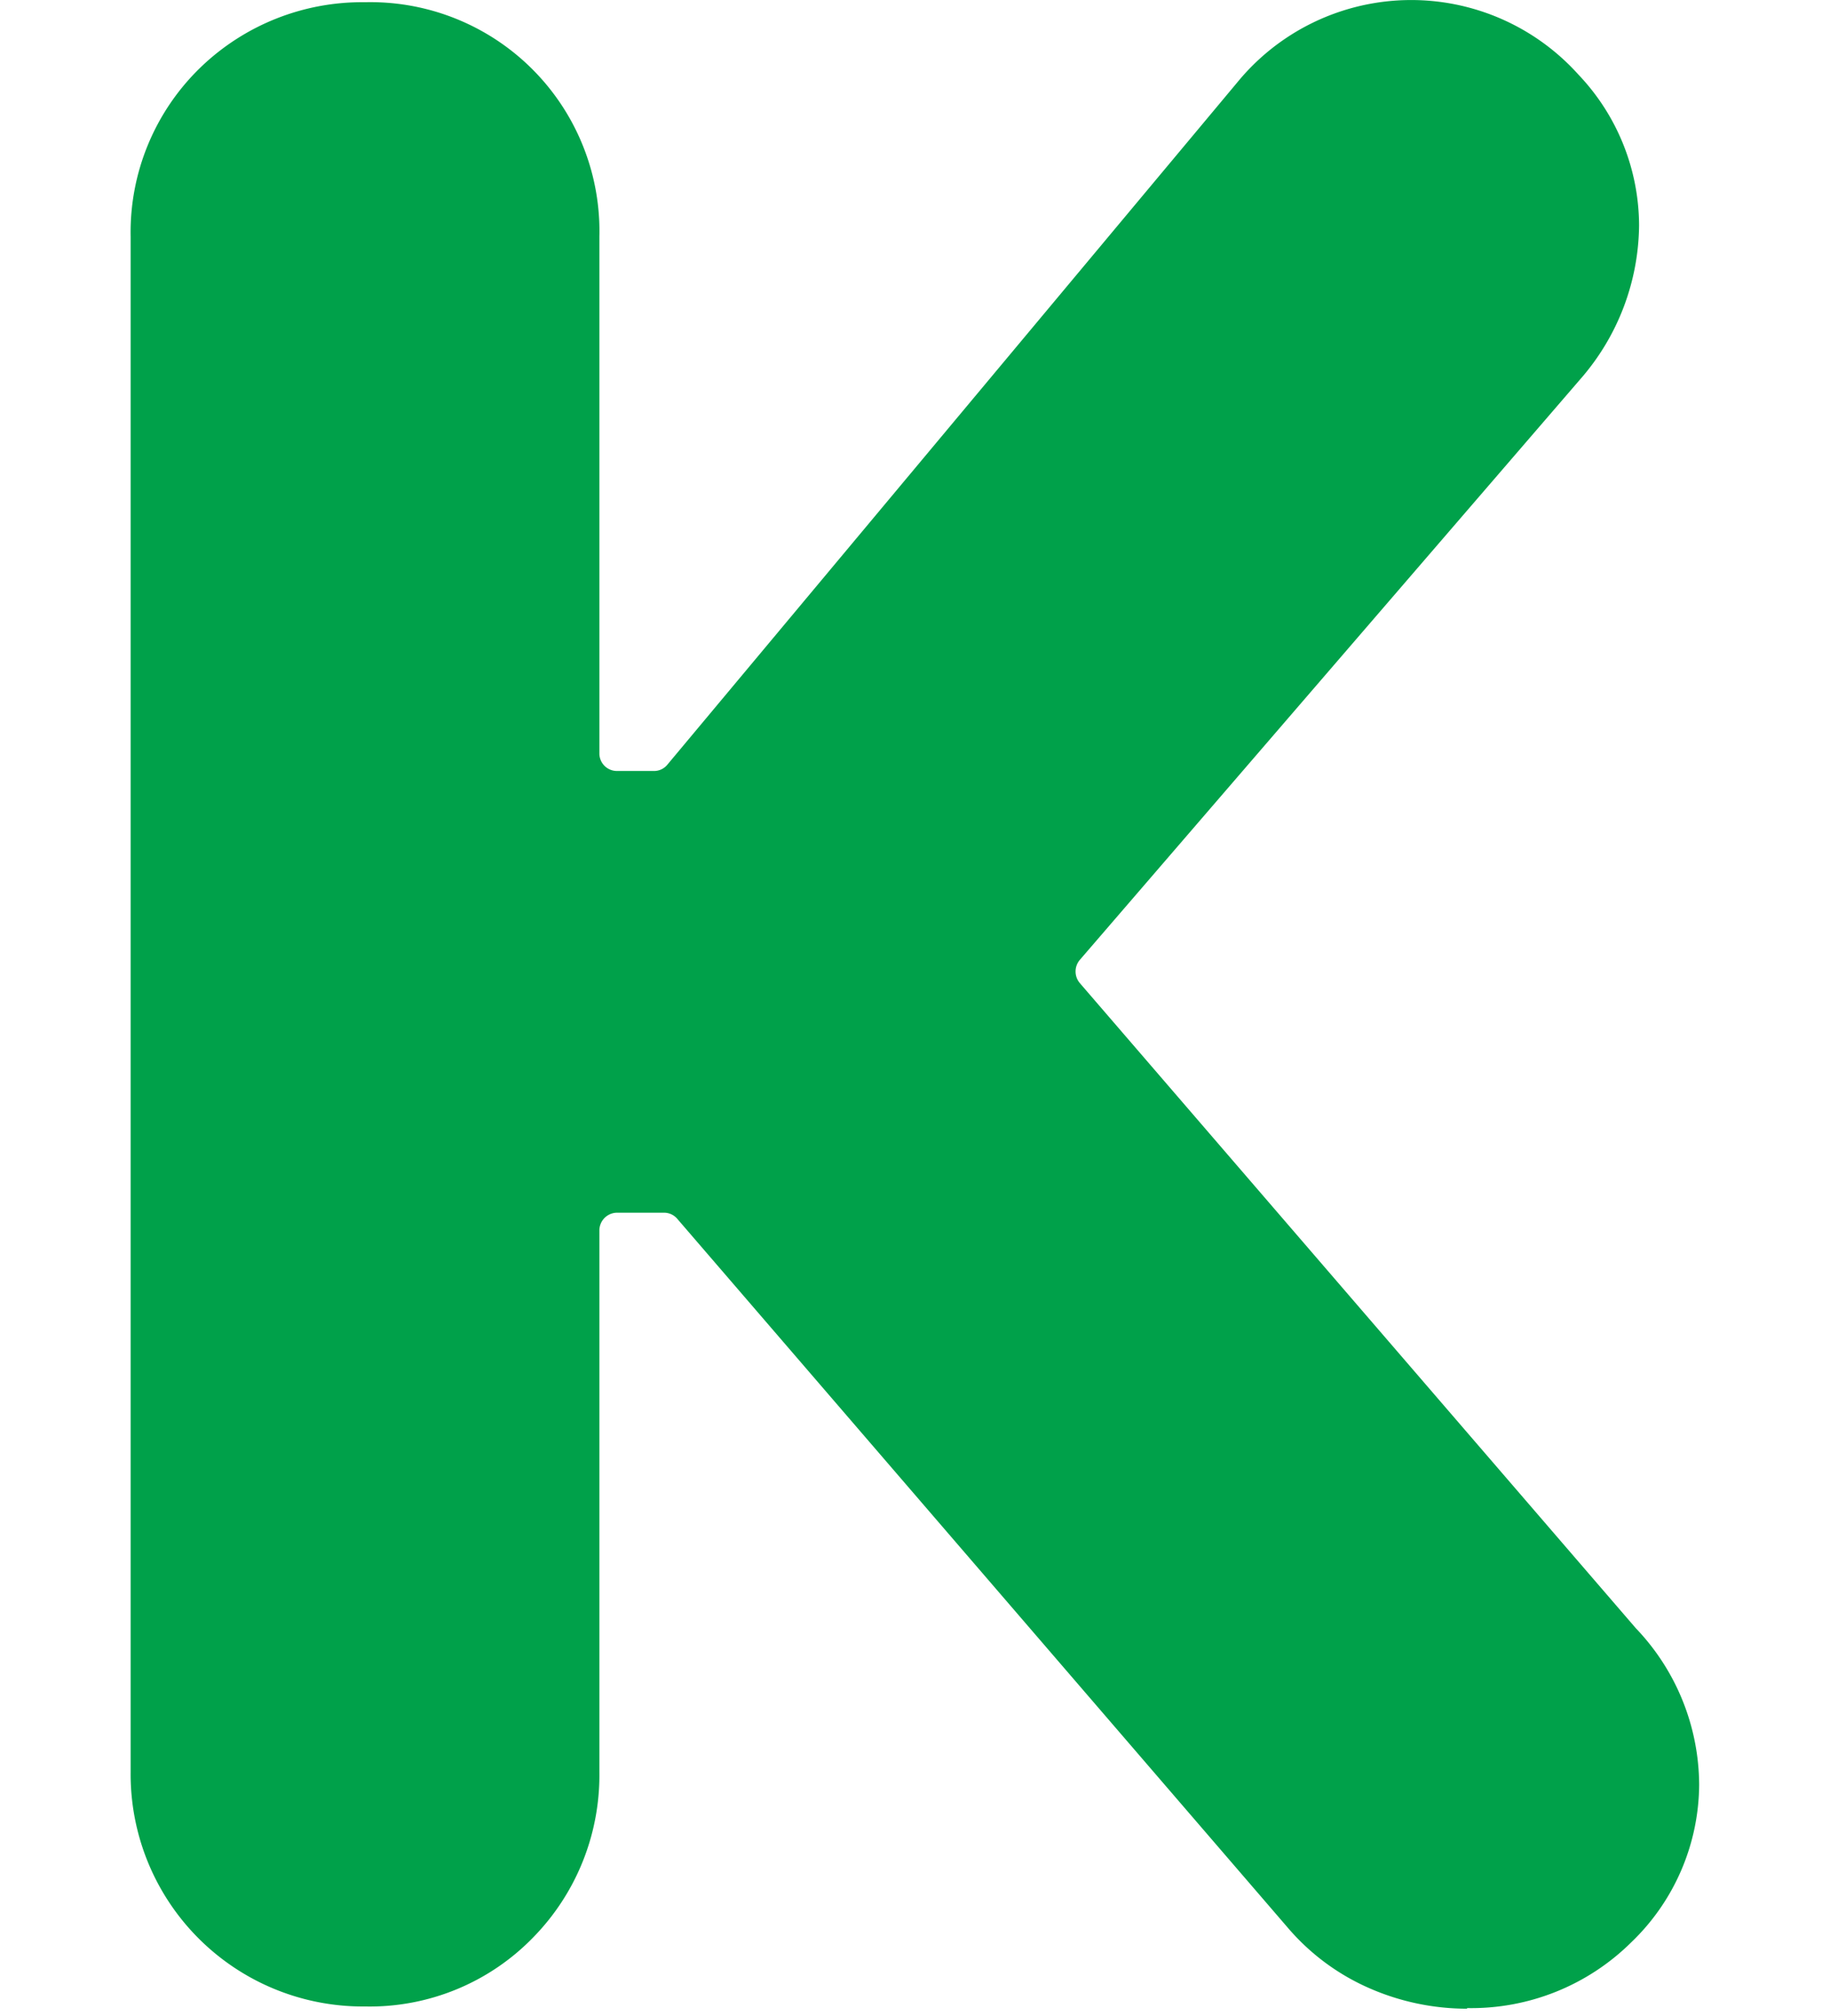 <?xml version="1.0" encoding="UTF-8"?> <svg xmlns="http://www.w3.org/2000/svg" id="Layer_1" data-name="Layer 1" viewBox="0 0 90.77 100"> <defs> <style>.cls-1{fill:#00a14a;}</style> </defs> <path class="cls-1" d="M72.77,99.63a12.06,12.06,0,0,1-4.81-1,11.23,11.23,0,0,1-4-2.92L33.6,60.46a.86.86,0,0,0-.66-.31H30.61a.88.88,0,0,0-.88.88V87.89a11.5,11.5,0,0,1-3.26,8.18,11.3,11.3,0,0,1-8.36,3.45A11.52,11.52,0,0,1,6.48,87.89V11.74A11.37,11.37,0,0,1,9.93,3.36,11.54,11.54,0,0,1,18.11.11,11.36,11.36,0,0,1,29.73,11.74V37.36a.87.87,0,0,0,.88.88h1.82a.85.85,0,0,0,.67-.31L61.36,4.1A11.15,11.15,0,0,1,78.3,3.71a10.9,10.9,0,0,1,3,7.47,11.74,11.74,0,0,1-2.9,7.61L53.56,47.61a.89.89,0,0,0,0,1.15l27.58,32a11.3,11.3,0,0,1,3.14,7.77,10.92,10.92,0,0,1-3.37,7.81,11.28,11.28,0,0,1-8.14,3.26"></path> </svg> 